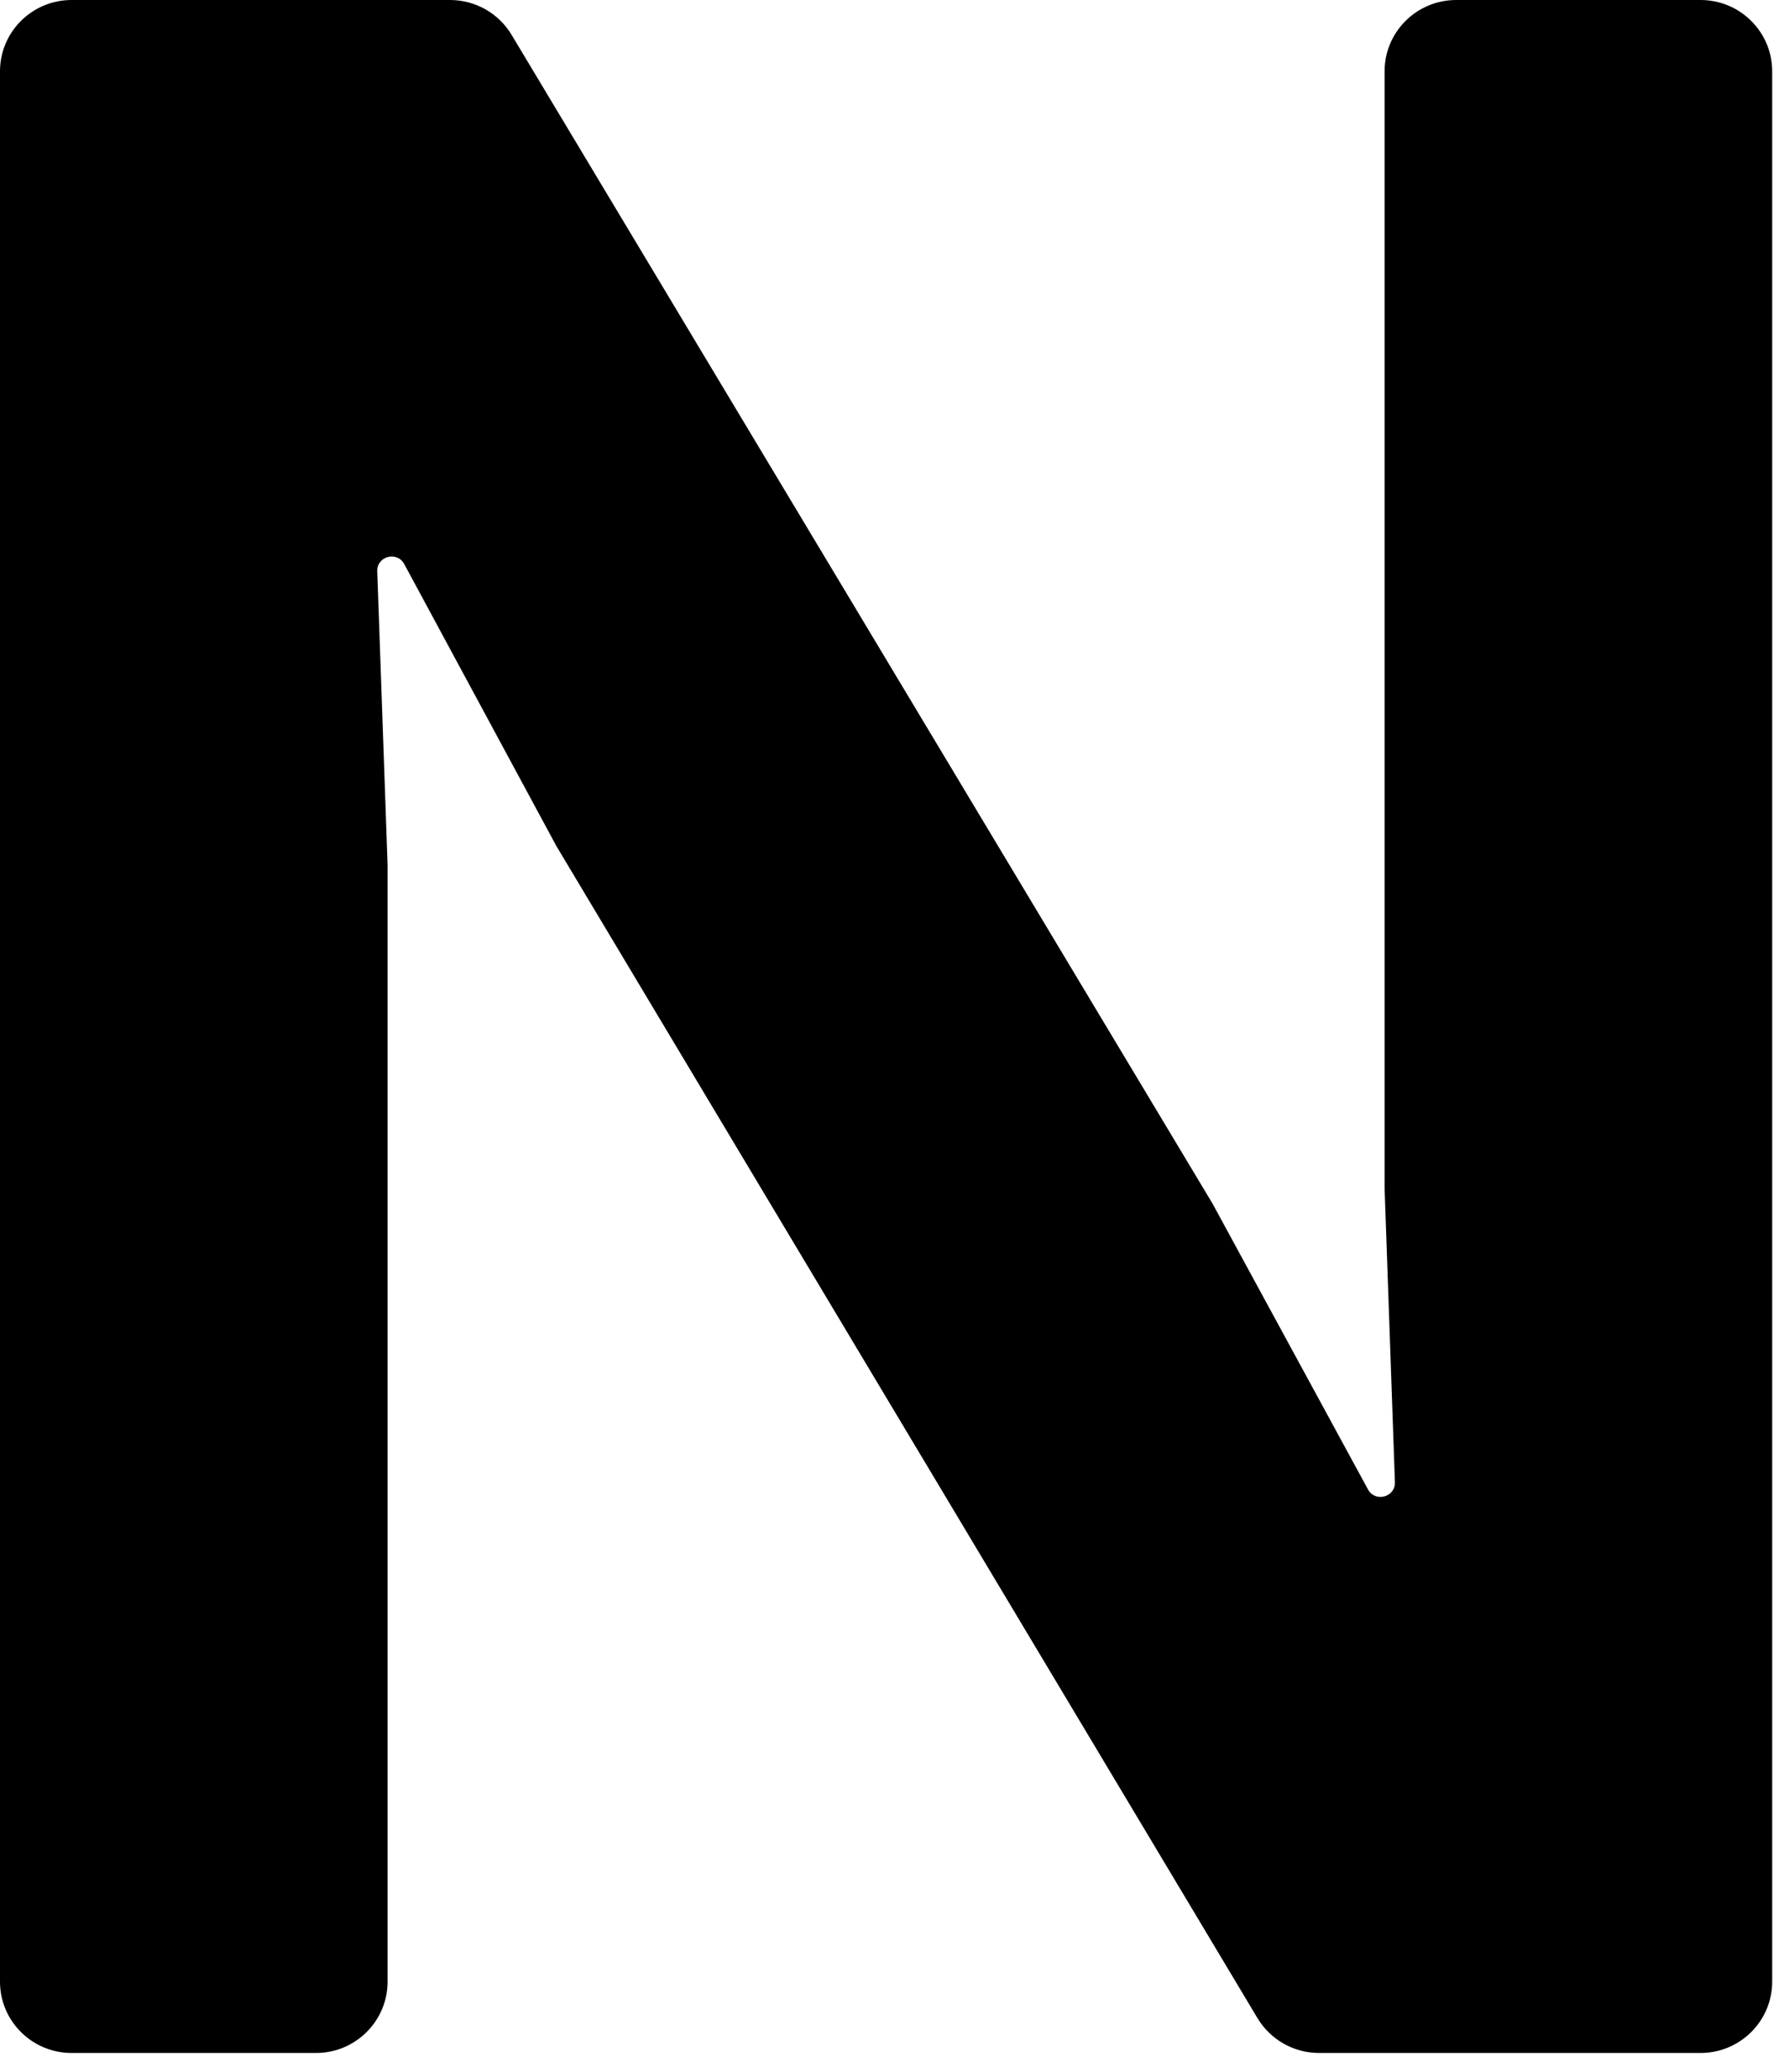 <?xml version="1.0" encoding="utf-8"?>
<svg xmlns="http://www.w3.org/2000/svg" fill="none" height="100%" overflow="visible" preserveAspectRatio="none" style="display: block;" viewBox="0 0 57 66" width="100%">
<path d="M44.115 37.852L44.444 47.215C44.462 47.695 43.816 47.869 43.586 47.448L38.682 38.433C38.653 38.375 38.62 38.321 38.587 38.266L16.299 1.108C15.887 0.421 15.142 0 14.339 0H2.282C1.022 0 0 1.017 0 2.271V63.129C0 64.383 1.022 65.4 2.282 65.4H10.067C11.326 65.4 12.349 64.383 12.349 63.129V27.548L12.02 18.199C12.002 17.72 12.648 17.545 12.878 17.967L17.727 26.952L40.066 64.292C40.478 64.978 41.223 65.4 42.026 65.4H54.182C55.441 65.4 56.464 64.383 56.464 63.129V2.271C56.464 1.017 55.441 0 54.182 0H46.397C45.137 0 44.115 1.017 44.115 2.271V37.852Z" fill="black" id="Vector"/>
</svg>